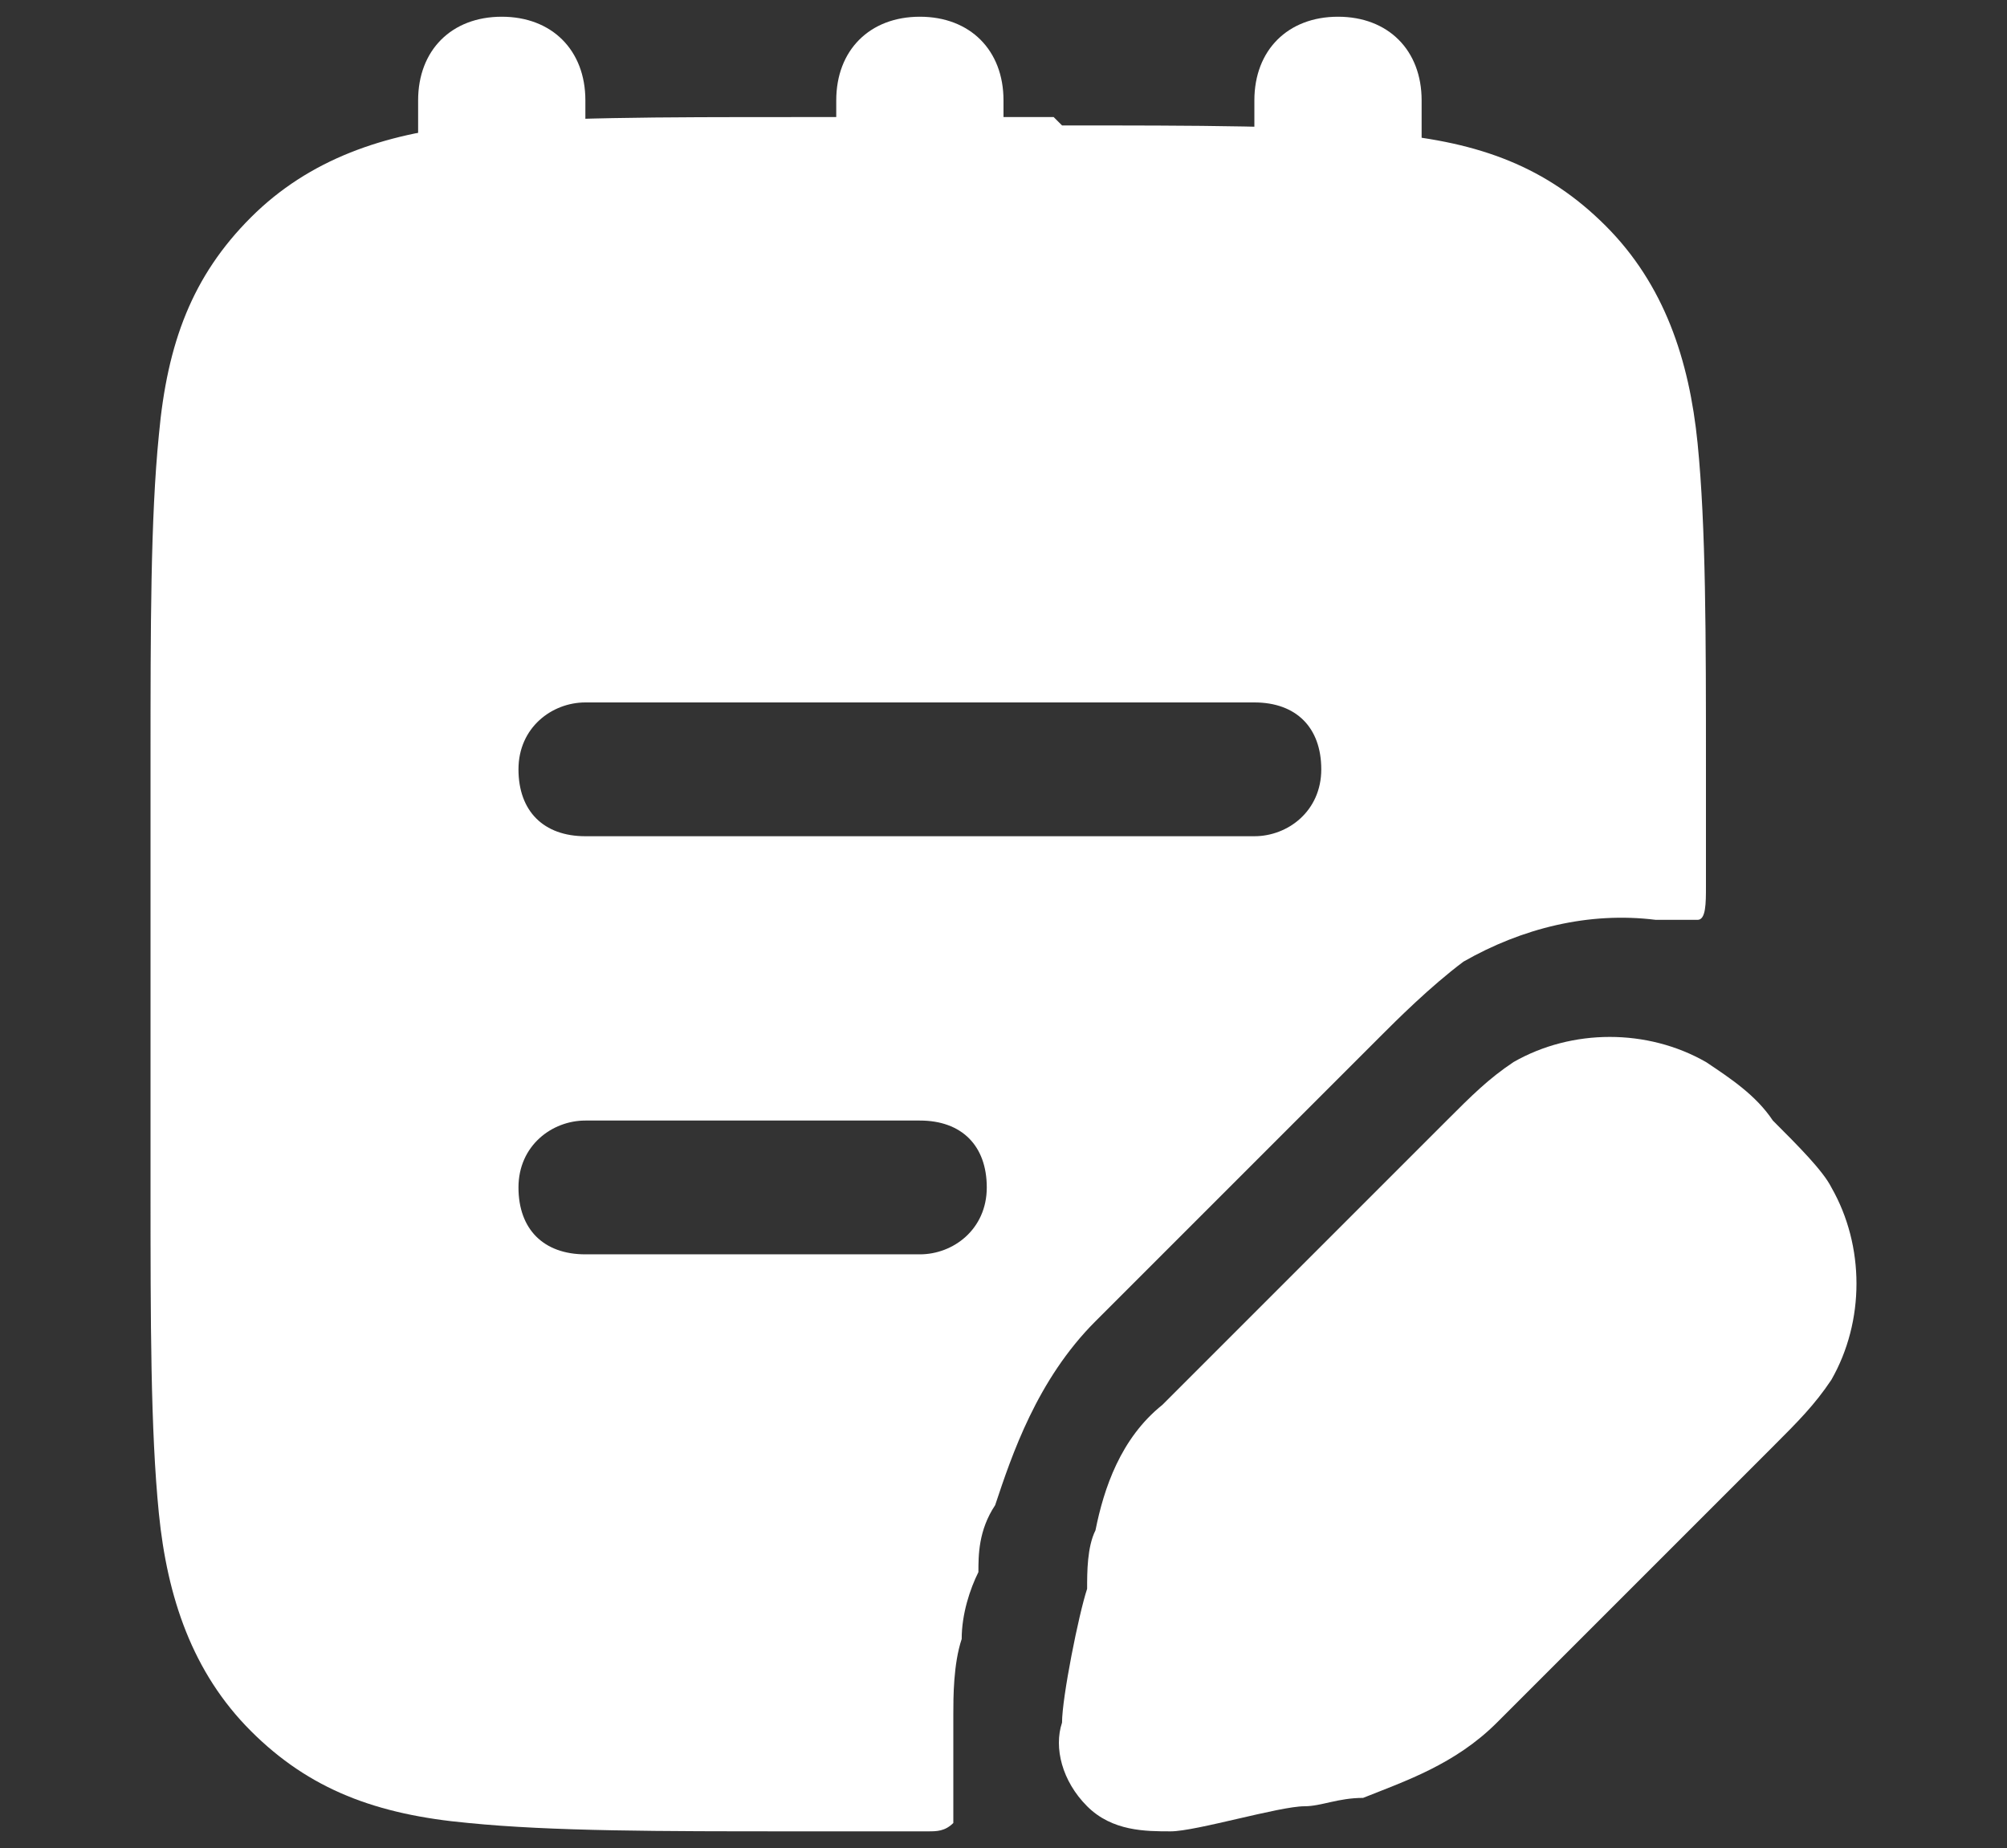 <?xml version="1.0" encoding="UTF-8"?>
<svg id="_圖層_1" data-name="圖層_1" xmlns="http://www.w3.org/2000/svg" version="1.1" viewBox="0 0 24 22.1">
  <rect x="0" y="0" width="24" height="22.1" fill="#333333" stroke="none"/>
  <!-- Generator: Adobe Illustrator 29.7.1, SVG Export Plug-In . SVG Version: 2.1.1 Build 8)  -->
  <defs>
    <style>
      .st0, .st1 {
        fill: #fff;
      }

      .st1 {
        fill-rule: evenodd;
      }
    </style>
  </defs>
  <path class="st1" d="M6,.2c.6,0,1,.4,1,1v2c0,.6-.4,1-1,1s-1-.4-1-1V1.2c0-.6.4-1,1-1ZM11,.2c.6,0,1,.4,1,1v2c0,.6-.4,1-1,1s-1-.4-1-1V1.2c0-.6.4-1,1-1ZM16,.2c.6,0,1,.4,1,1v2c0,.6-.4,1-1,1s-1-.4-1-1V1.2c0-.6.4-1,1-1Z"/>
  <path class="st1" d="M12.6,1.4h-3.1c-1.6,0-2.9,0-3.9.1-1,.1-1.9.4-2.6,1.1-.7.7-1,1.5-1.1,2.6-.1,1-.1,2.3-.1,3.9v5.1c0,1.6,0,2.9.1,3.9.1,1,.4,1.9,1.1,2.6s1.5,1,2.6,1.1c1,.1,2.3.1,3.9.1h1.3c0,0,.2,0,.3,0,.1,0,.2,0,.3-.1,0-.1,0-.2,0-.4,0-.4,0-.7,0-.9,0-.2,0-.6.1-.9,0-.3.1-.6.2-.8,0-.2,0-.5.2-.8.2-.6.5-1.5,1.2-2.2l3.4-3.4c.2-.2.6-.6,1-.9.7-.4,1.5-.6,2.3-.5.2,0,.4,0,.5,0,.1,0,.1-.2.1-.4v-1.4c0-1.6,0-2.9-.1-3.9-.1-1-.4-1.9-1.1-2.6s-1.5-1-2.6-1.1c-1-.1-2.3-.1-3.9-.1ZM7,8.4c-.4,0-.8.3-.8.8s.3.8.8.8h8c.4,0,.8-.3.8-.8s-.3-.8-.8-.8h-8ZM7,13.4c-.4,0-.8.3-.8.8s.3.8.8.8h4c.4,0,.8-.3.8-.8s-.3-.8-.8-.8h-4Z"/>
  <path class="st0" d="M18.1,12.7c.7-.4,1.6-.4,2.3,0,.3.2.6.4.8.7.3.3.6.6.7.8.4.7.4,1.6,0,2.3-.2.3-.4.5-.7.8l-3.3,3.3c-.5.5-1.1.7-1.6.9-.3,0-.5.1-.7.1-.3,0-1.3.3-1.6.3-.3,0-.7,0-1-.3-.3-.3-.4-.7-.3-1,0-.3.2-1.3.3-1.6,0-.2,0-.5.1-.7.1-.5.3-1.1.8-1.5l3.4-3.4c.3-.3.5-.5.8-.7Z"/>
</svg>